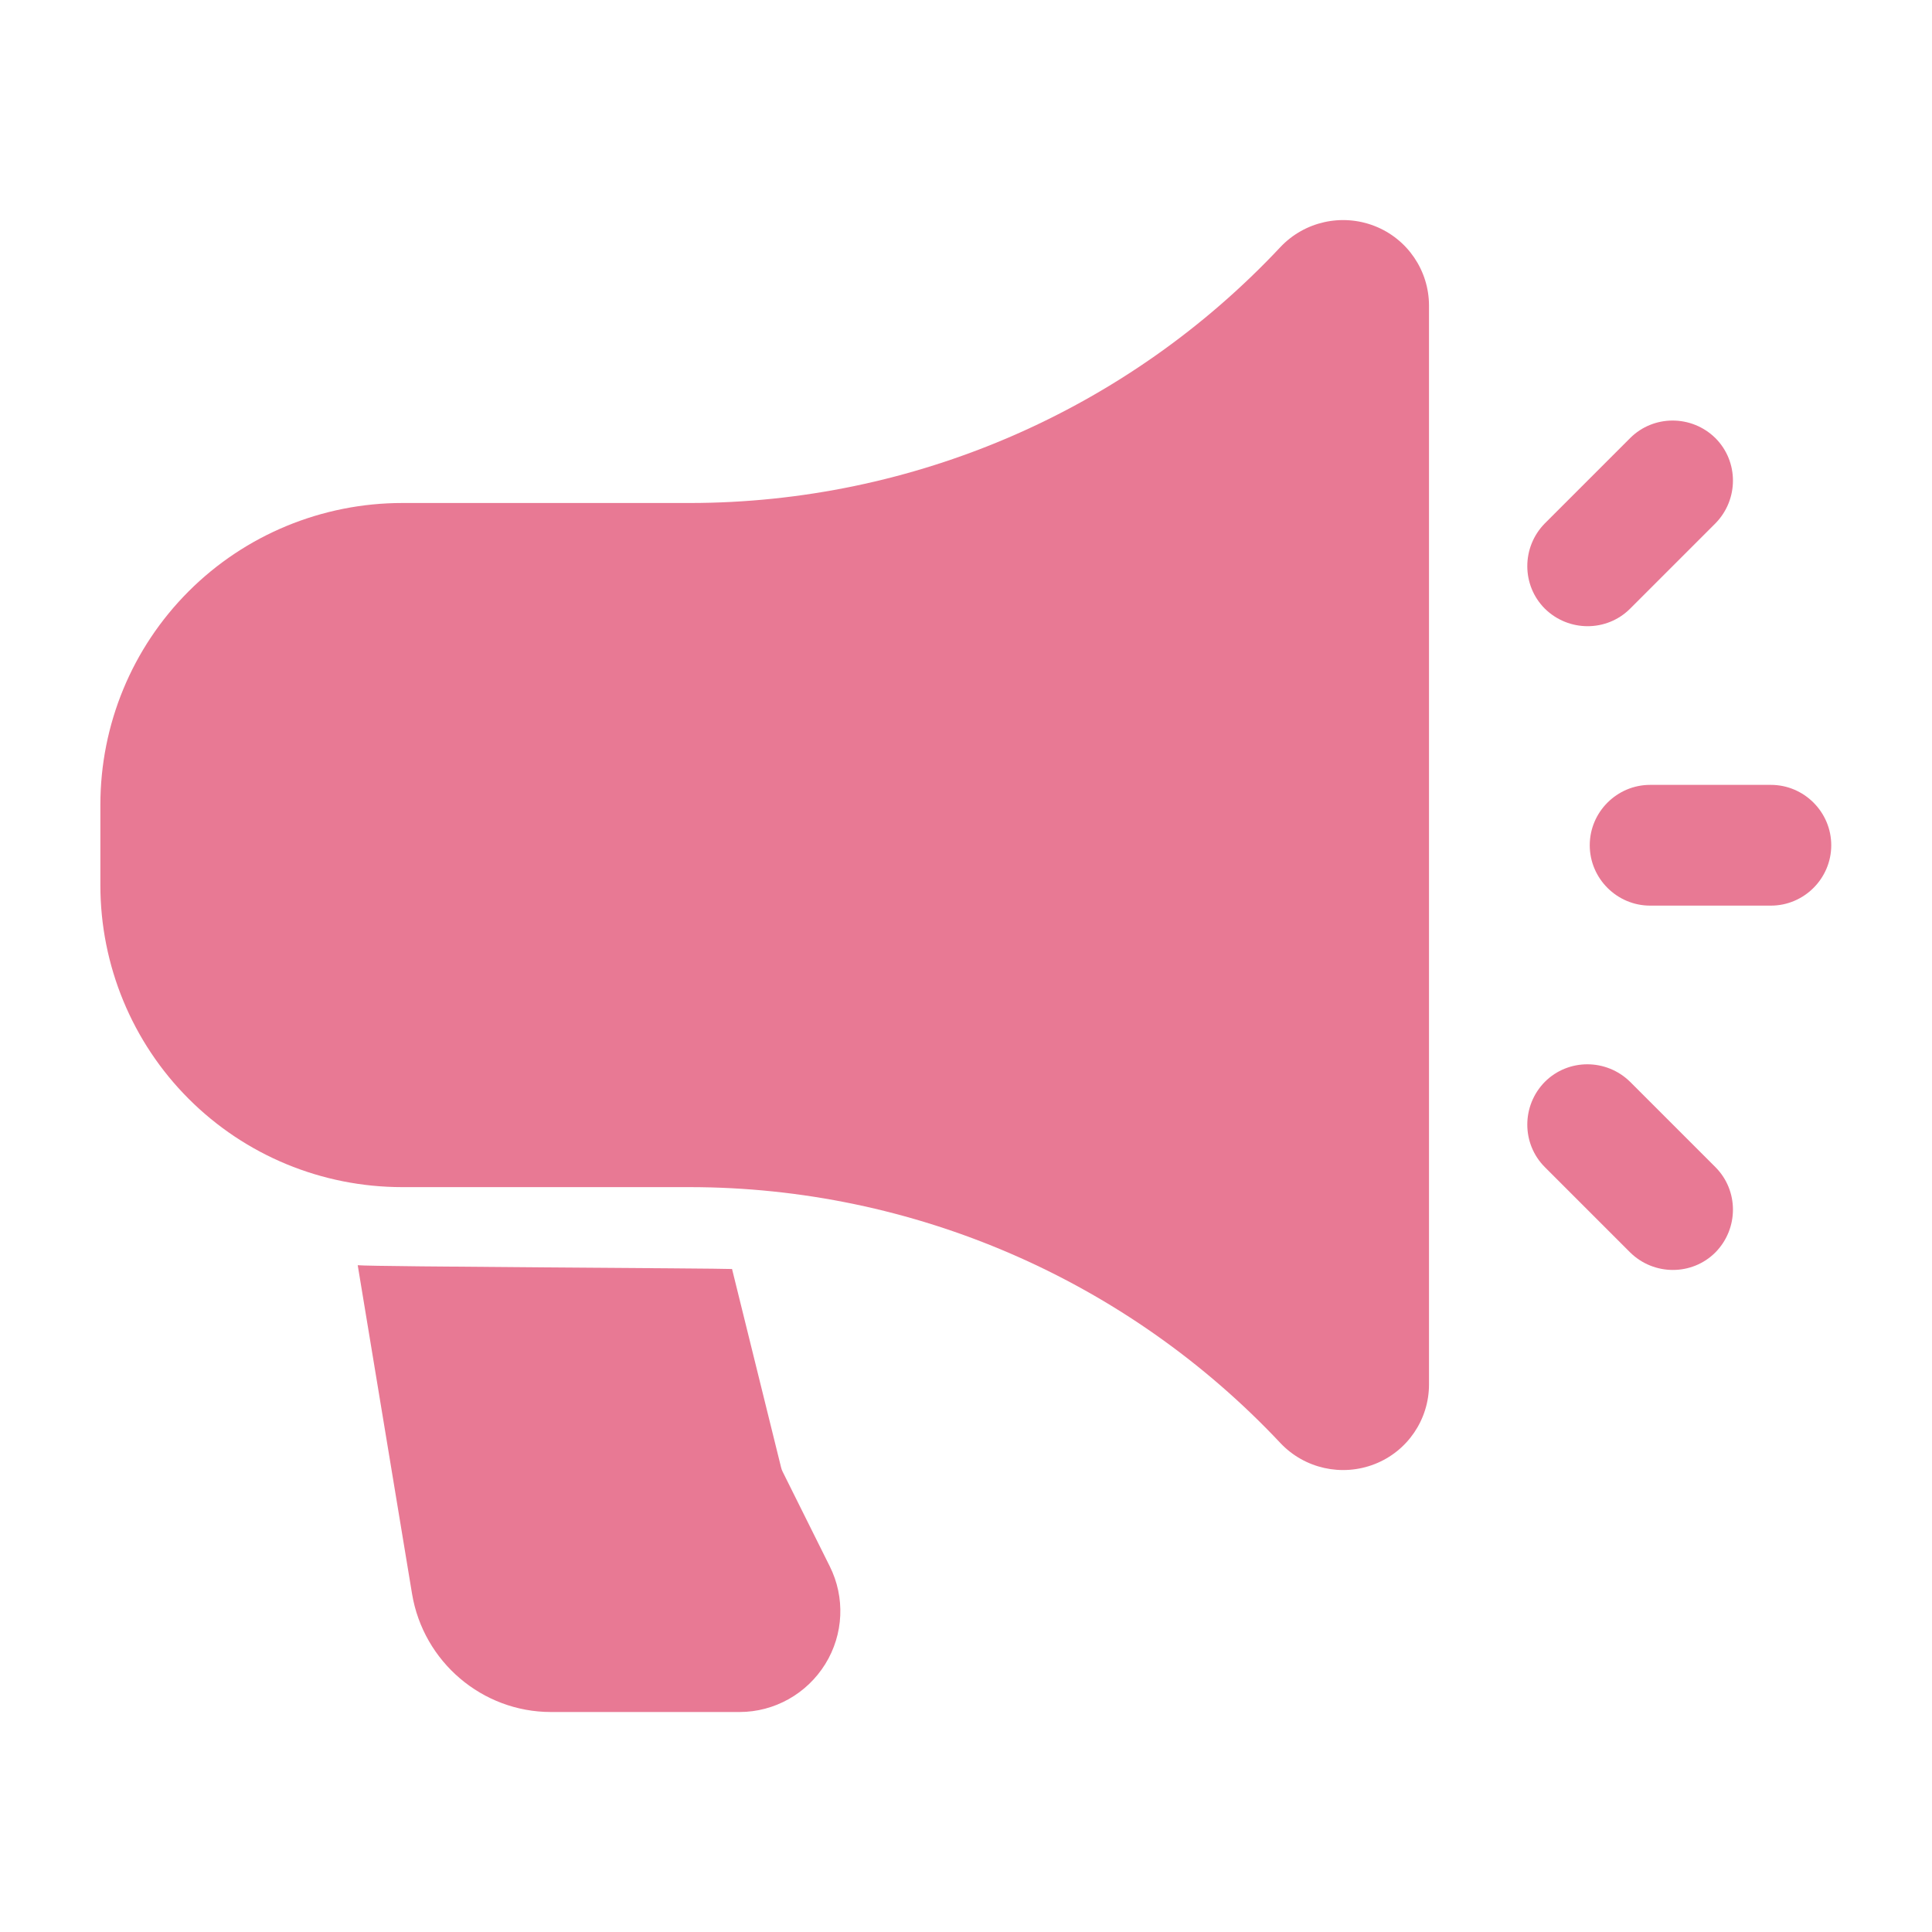 <svg xmlns="http://www.w3.org/2000/svg" id="Layer_1" viewBox="0 0 512 512"><defs><style> .st0 { fill: #e87994; fill-rule: evenodd; } </style></defs><g id="Icon"><path class="st0" d="M378.7,81c0-9.3-5.7-17.7-14.4-21.1s-18.6-1.2-25,5.6c-40.6,43.3-97.3,67.8-156.6,67.8h-76.1c-21.2,0-41.6,8.4-56.6,23.4-15,15-23.4,35.3-23.4,56.6v21.3c0,21.2,8.4,41.6,23.4,56.6,15,15,35.3,23.4,56.6,23.4h76.1c59.3,0,116,24.6,156.6,67.8,6.4,6.8,16.3,9,25,5.6s14.4-11.8,14.4-21.1V81Z"></path><path class="st0" d="M469.3,208h-32c-8.8,0-16,7.2-16,16s7.2,16,16,16h32c8.8,0,16-7.2,16-16s-7.2-16-16-16Z"></path><path class="st0" d="M409.4,309.3l22.6,22.6c6.3,6.2,16.4,6.2,22.6,0,6.2-6.3,6.2-16.4,0-22.6l-22.6-22.6c-6.3-6.2-16.4-6.2-22.6,0-6.2,6.3-6.2,16.4,0,22.6Z"></path><path class="st0" d="M432,161.3l22.6-22.6c6.2-6.3,6.2-16.4,0-22.6-6.3-6.2-16.4-6.2-22.6,0l-22.6,22.6c-6.2,6.3-6.2,16.4,0,22.6,6.3,6.2,16.4,6.2,22.6,0Z"></path><path class="st0" d="M94.8,335.3l14.4,87.1c3,18,18.6,31.3,36.8,31.3h50c9.2,0,17.8-4.8,22.7-12.7,4.9-7.9,5.3-17.7,1.2-25.9l-12.5-25.1c-.2-.4-.3-.7-.4-1.1l-13-52.6c-3.7-.2-95.2-.6-99.1-1h0Z"></path></g></svg>